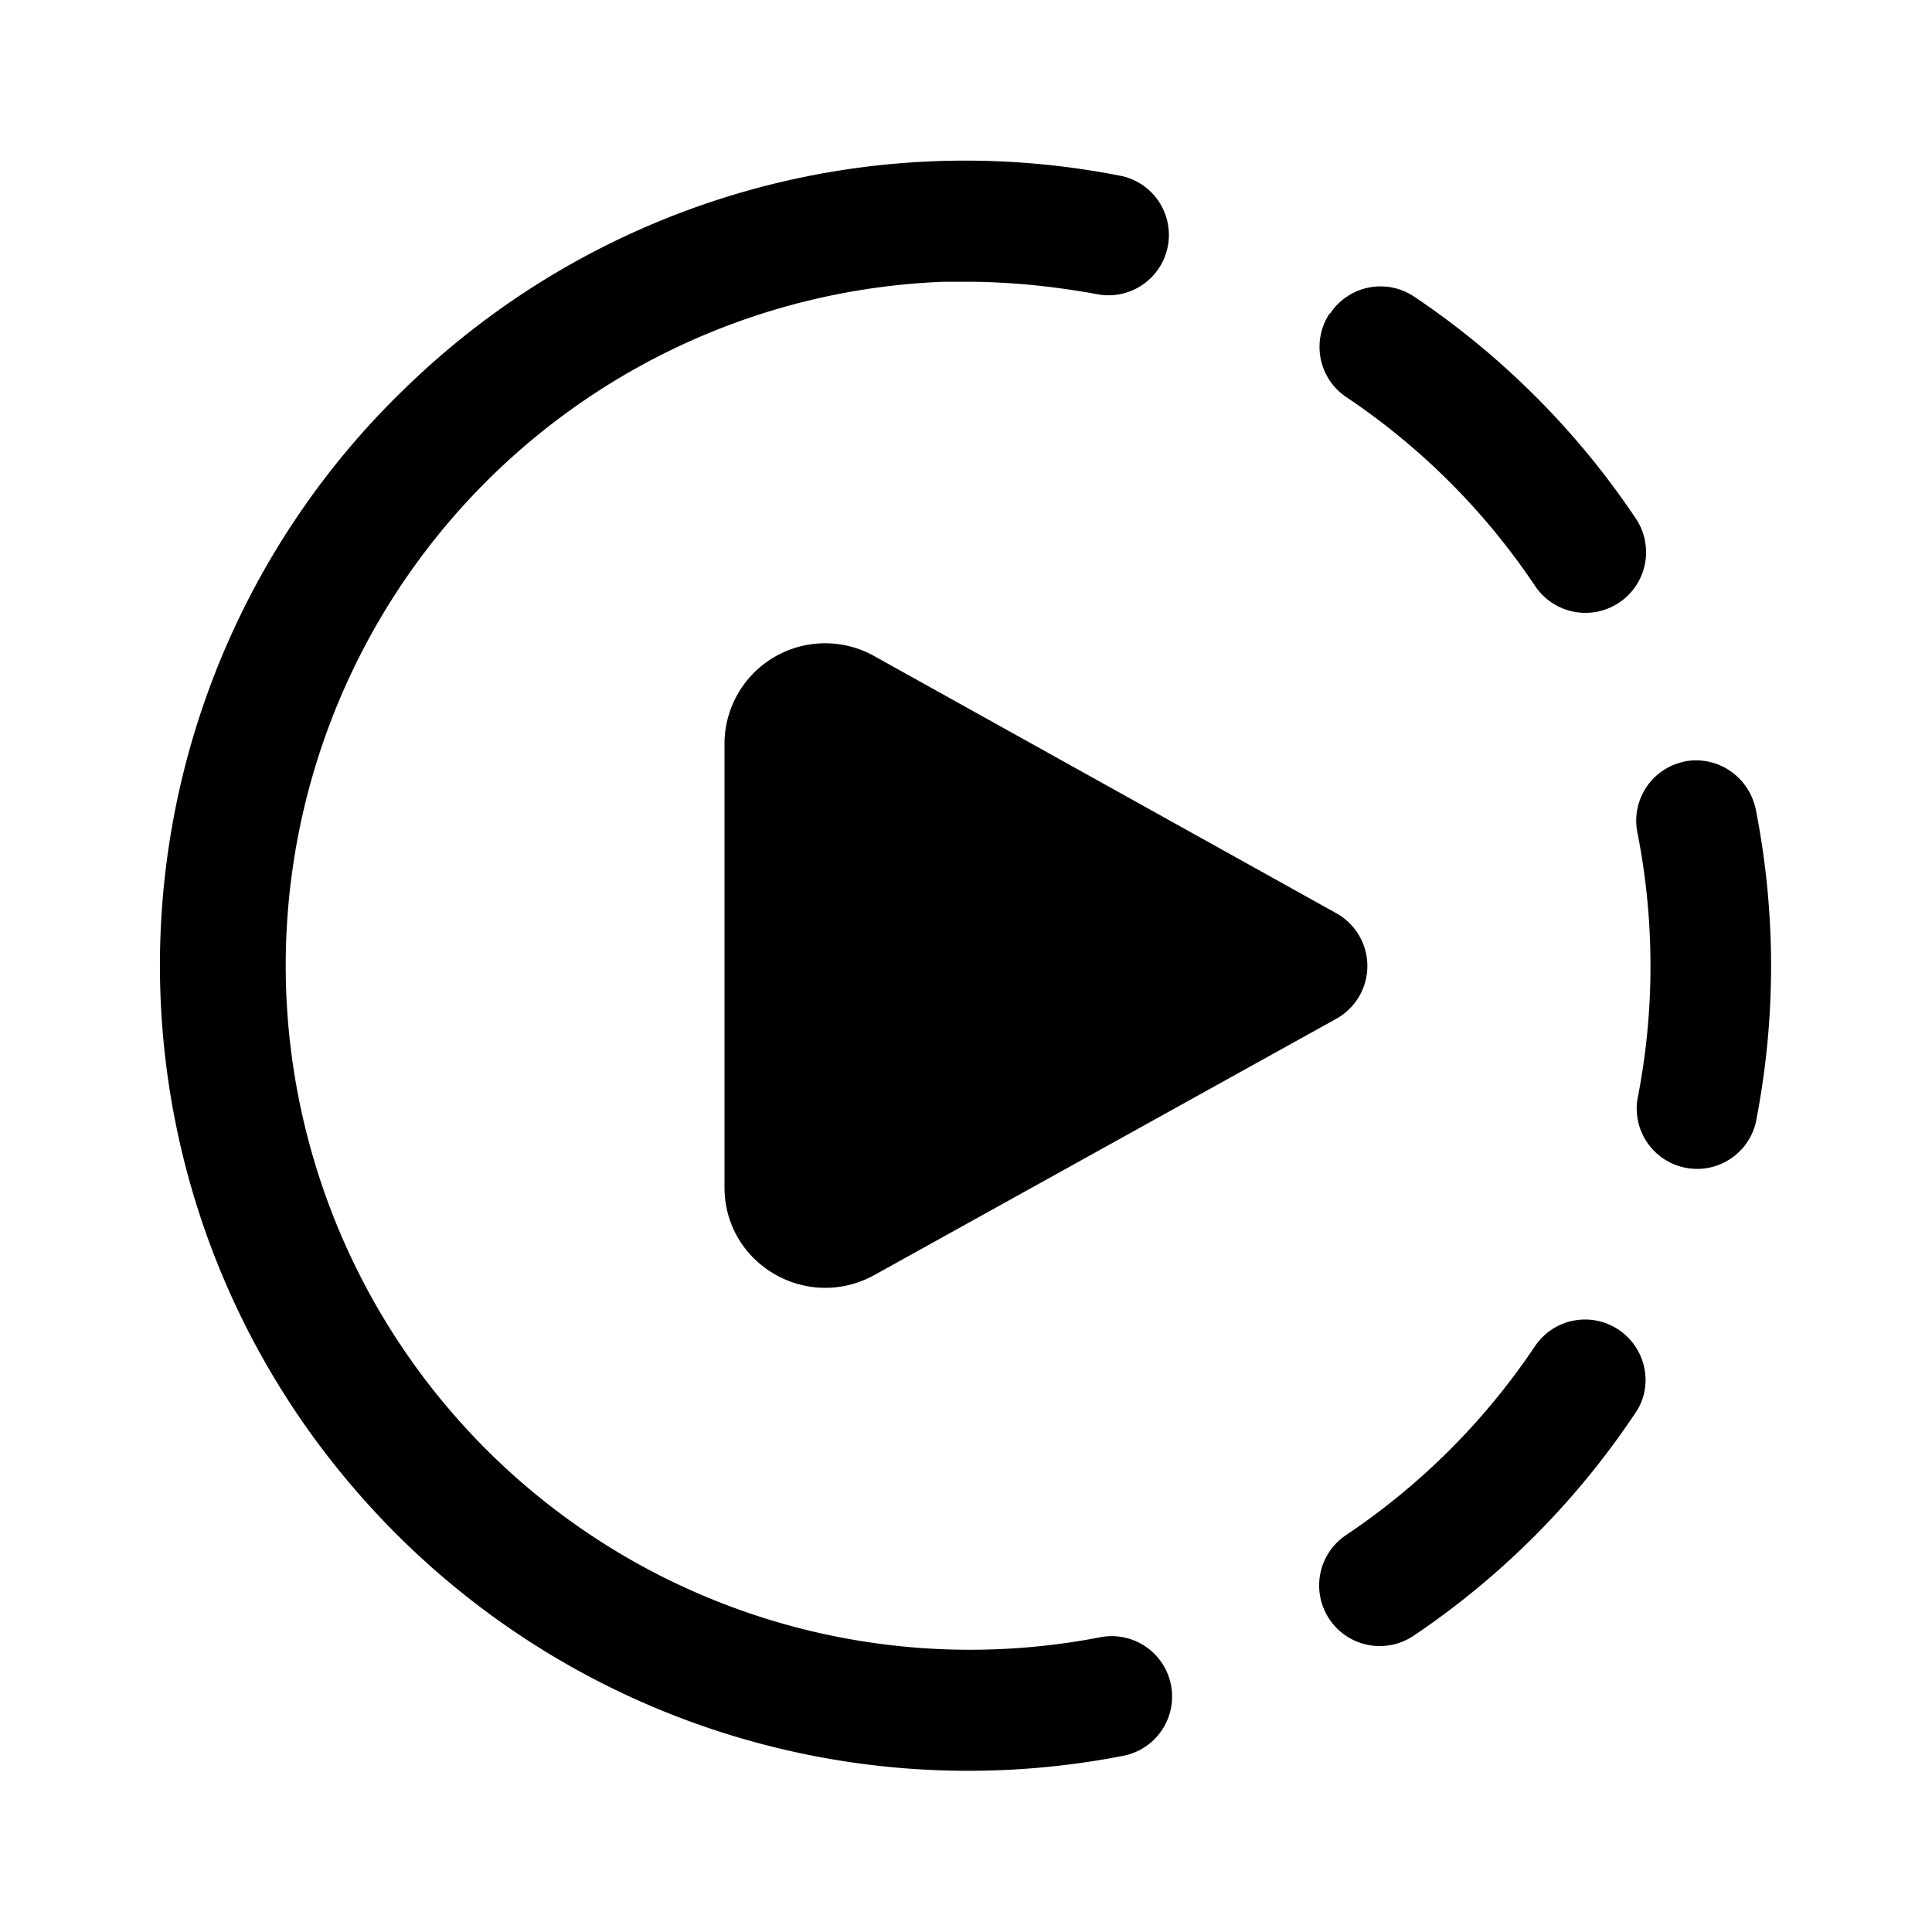 <svg width="24" height="24" viewBox="0 0 24 24" xmlns="http://www.w3.org/2000/svg"><path d="M12 3.5h-.27a8.5 8.5 0 1 0 1.93 16.84.75.75 0 1 1 .3 1.47 10.05 10.05 0 0 1-9.57-3.33 9.96 9.96 0 0 1 .74-13.75 9.97 9.97 0 0 1 8.82-2.54.75.75 0 0 1-.29 1.47c-.54-.1-1.1-.16-1.66-.16Zm4.52.4a.75.75 0 0 1 1.04-.22c1.09.73 2.03 1.67 2.76 2.76a.75.75 0 0 1-1.25.84 8.55 8.55 0 0 0-2.35-2.35.75.75 0 0 1-.2-1.04Zm4.4 5.56c.41-.08.8.18.89.59a10.05 10.05 0 0 1 0 3.9.75.75 0 0 1-1.47-.29 8.54 8.54 0 0 0 0-3.32c-.08-.4.18-.8.59-.88Zm-.81 7.06c.34.23.44.7.2 1.04a10.05 10.05 0 0 1-2.75 2.76.75.75 0 0 1-.84-1.25 8.55 8.55 0 0 0 2.35-2.35.75.75 0 0 1 1.04-.2Zm-9.25-8.37A1.25 1.25 0 0 0 9 9.25v5.5c0 .95 1.02 1.55 1.86 1.09l5.75-3.19a.75.75 0 0 0 0-1.3l-5.75-3.2Z"/></svg>